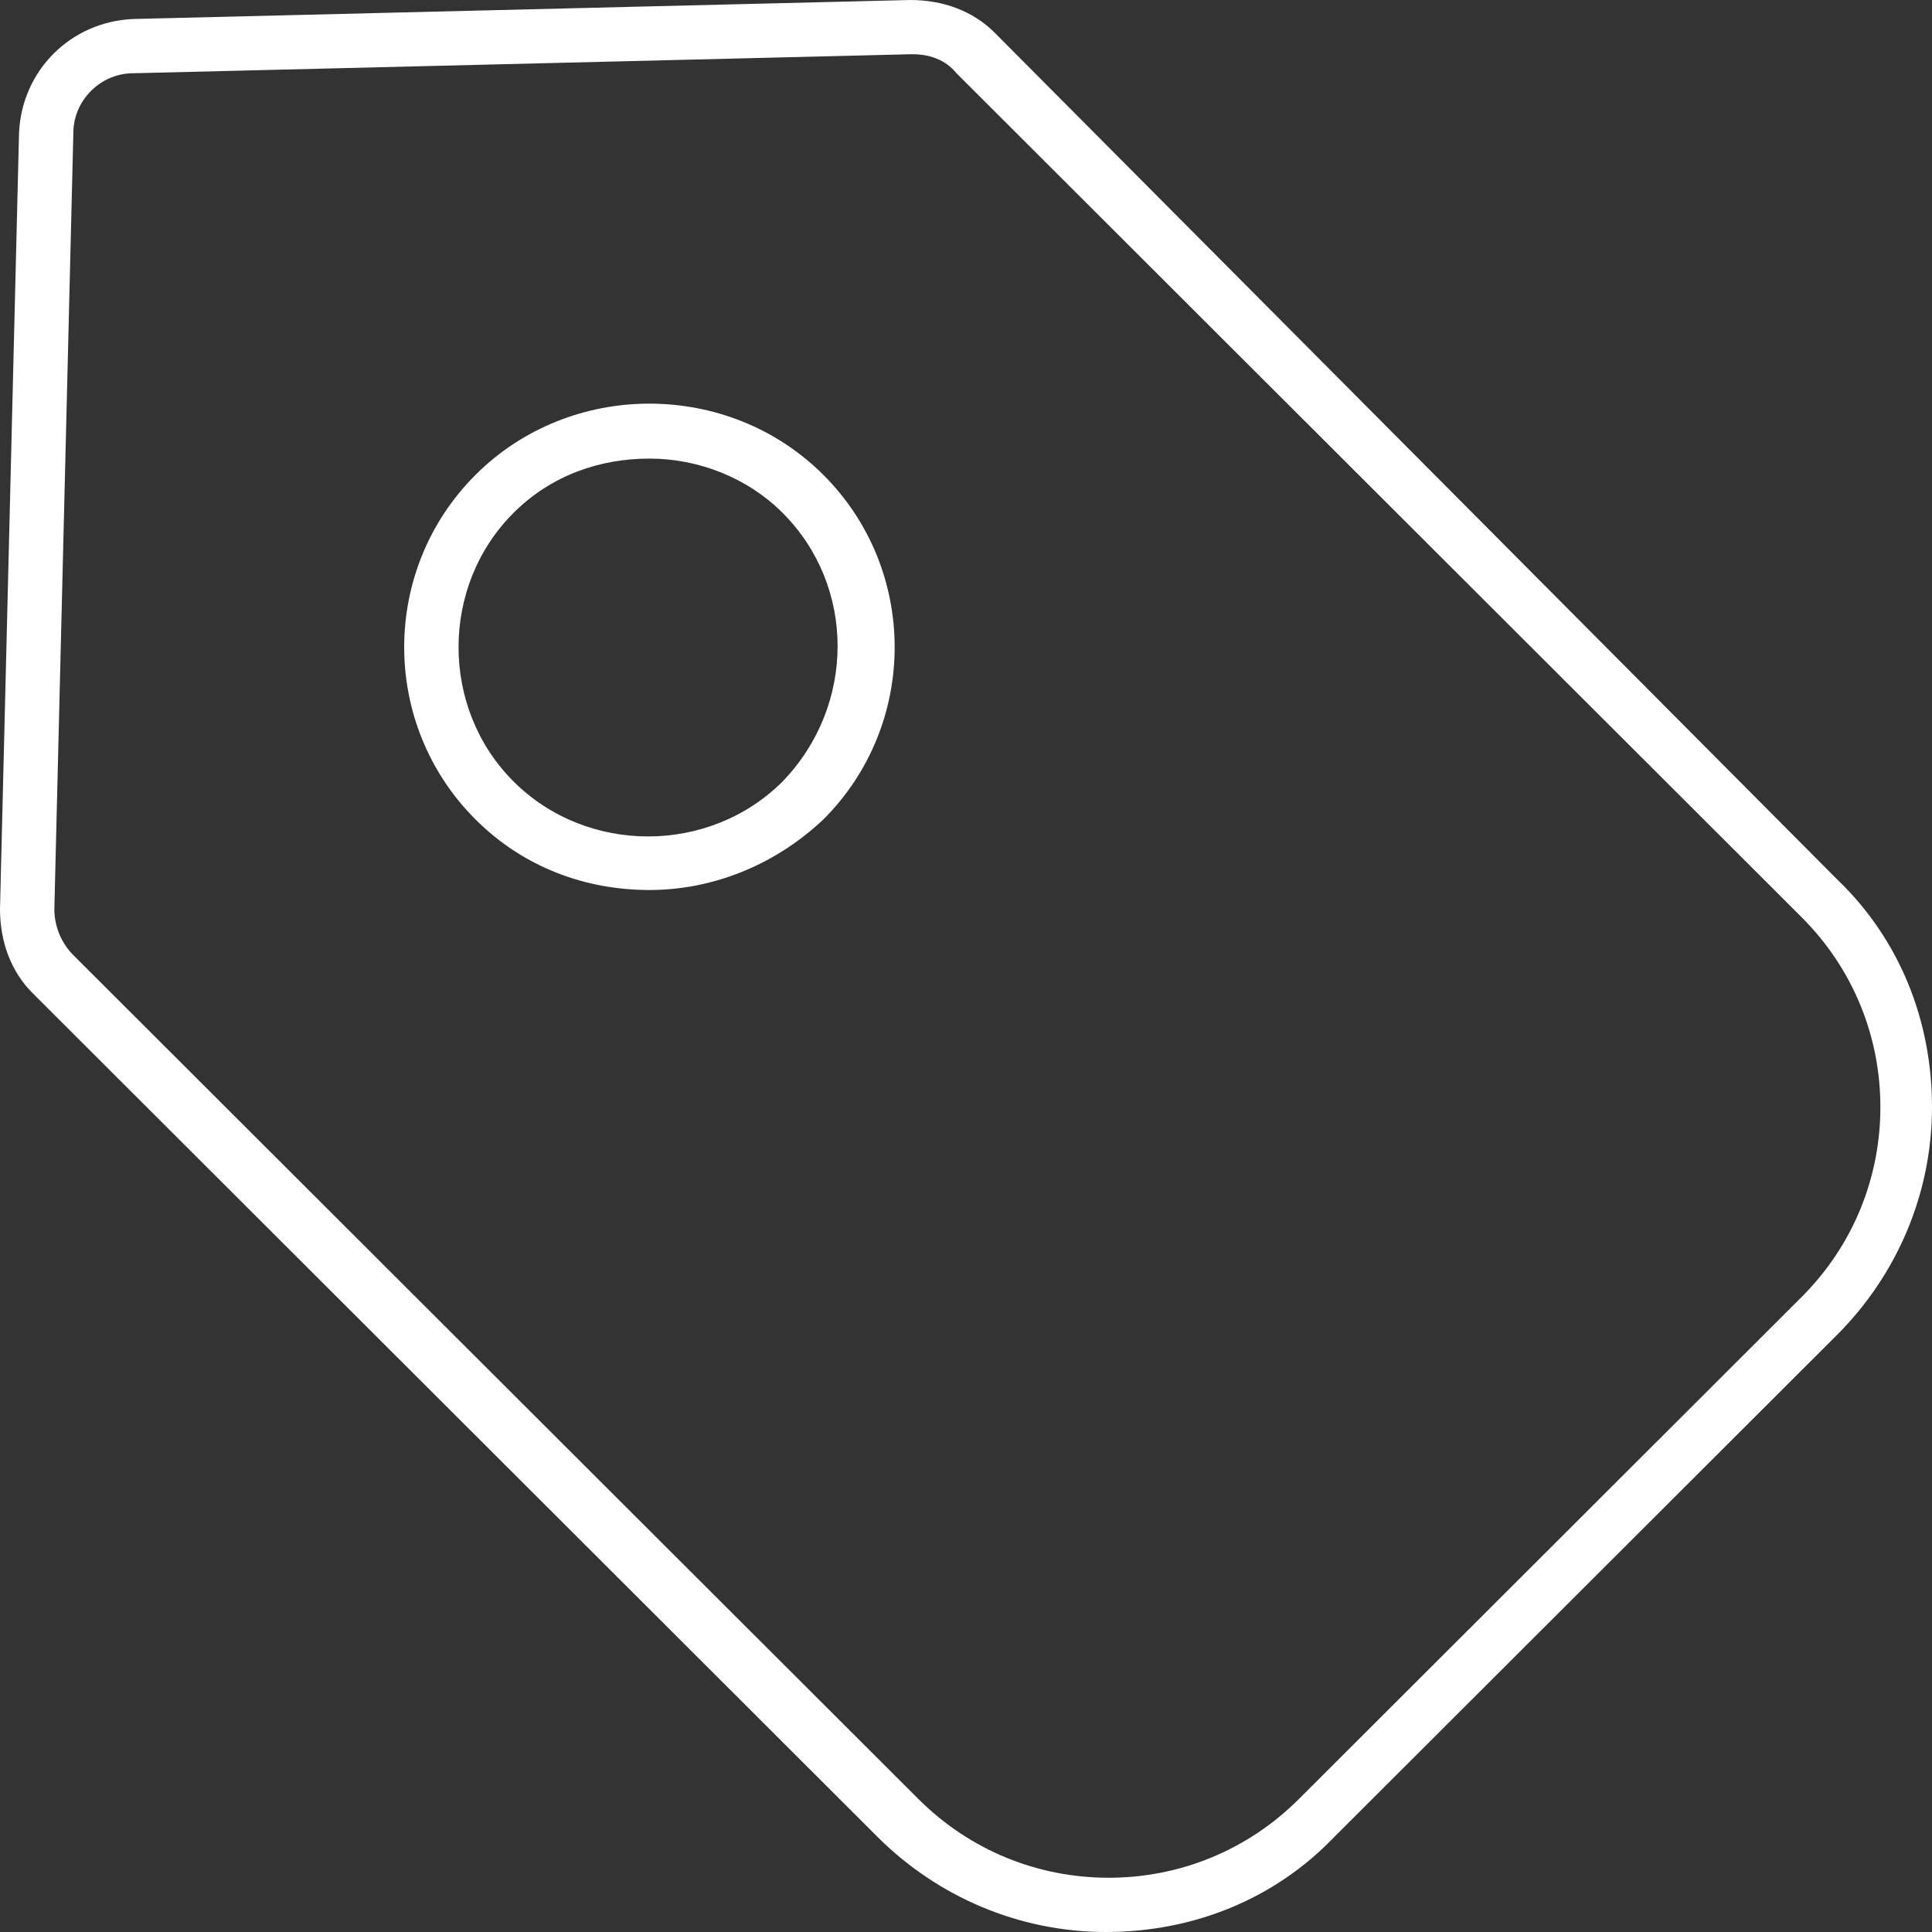 <svg xmlns="http://www.w3.org/2000/svg" width="60" height="60" viewBox="0 0 60 60" fill="none"><rect x="0" y="0" width="60" height="60" fill="#333333" stroke="none"/><path d="M28.27 0L4.135 0.59C2.194 0.674 0.675 2.191 0.591 4.129L0 28.23C0 29.242 0.338 30.169 1.013 30.843L27.257 57.051C29.114 58.904 31.646 60 34.346 60C37.046 60 39.578 58.989 41.435 57.051L57.046 41.461C58.903 39.607 60 37.079 60 34.382C60 31.685 58.987 29.157 57.046 27.303L30.886 1.011C30.211 0.337 29.283 0 28.27 0ZM58.397 34.382C58.397 36.573 57.553 38.68 55.949 40.281L40.338 55.871C38.734 57.472 36.624 58.315 34.43 58.315C32.236 58.315 30.127 57.472 28.523 55.871L2.278 29.663C1.941 29.326 1.688 28.82 1.688 28.23L2.278 4.129C2.278 3.118 3.122 2.275 4.135 2.275L28.27 1.685C28.27 1.685 28.27 1.685 28.354 1.685C28.861 1.685 29.367 1.854 29.705 2.275L55.949 28.483C57.553 30.084 58.397 32.191 58.397 34.382Z" fill="white"></path><path d="M14.768 14.747C11.814 17.697 11.814 22.5 14.768 25.449C16.287 26.966 18.228 27.64 20.169 27.64C22.11 27.64 24.051 26.882 25.57 25.449C28.523 22.5 28.523 17.697 25.57 14.747C22.616 11.798 17.721 11.798 14.768 14.747ZM24.304 24.27C22.025 26.545 18.228 26.545 15.949 24.27C13.671 21.994 13.671 18.202 15.949 15.927C17.131 14.747 18.65 14.242 20.169 14.242C21.688 14.242 23.207 14.831 24.304 15.927C26.582 18.202 26.582 21.91 24.304 24.27Z" fill="white"></path></svg>